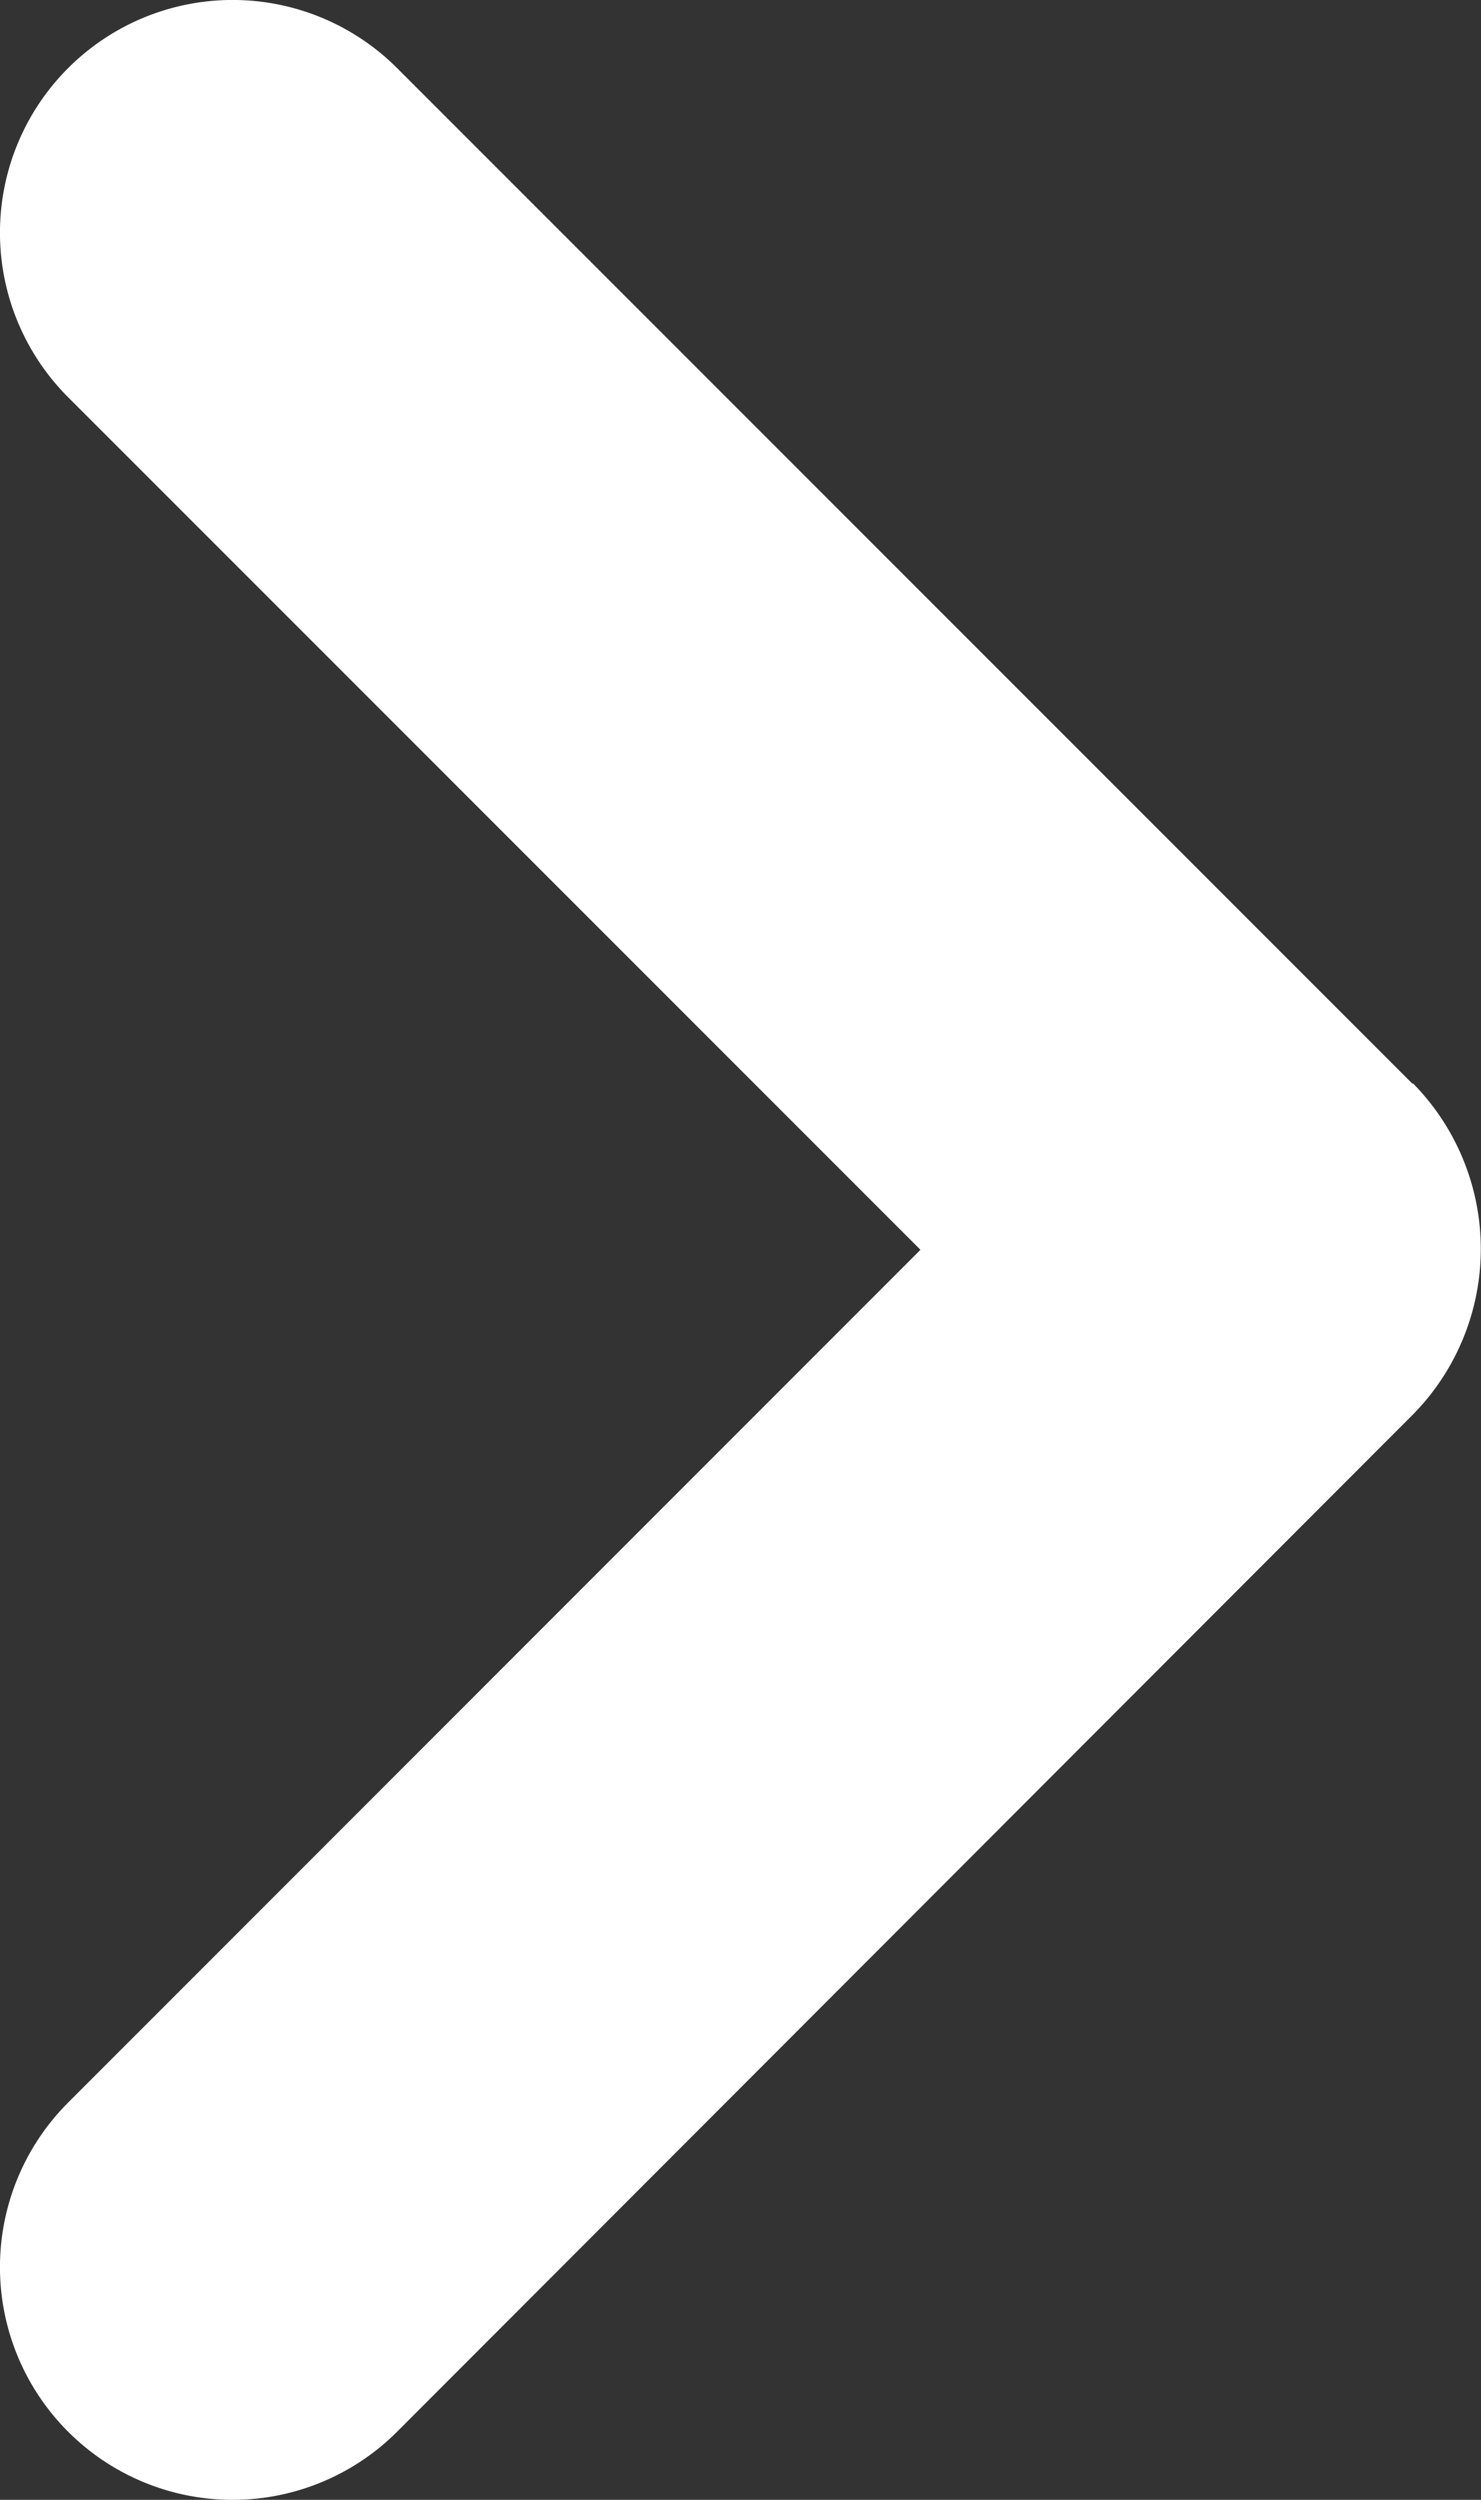 <svg xmlns="http://www.w3.org/2000/svg" xmlns:xlink="http://www.w3.org/1999/xlink" width="6.806" height="11.485" viewBox="0 0 6.806 11.485">
  <rect x="0" y="0" width="6.806" height="11.485" fill="#333333" stroke="none"/>
  <defs>
    <clipPath id="clip-path">
      <rect id="Rectángulo_473" data-name="Rectángulo 473" width="6.806" height="11.485" fill="#fff"/>
    </clipPath>
  </defs>
  <g id="FLECHA" clip-path="url(#clip-path)">
    <path id="Trazado_236" data-name="Trazado 236" d="M6.492,4.98,1.825.313A1.069,1.069,0,0,0,.313,1.825L4.23,5.742.313,9.66a1.069,1.069,0,0,0,1.512,1.512L6.492,6.5a1.084,1.084,0,0,0,0-1.524" transform="translate(0 0)" fill="#fff"/>
  </g>
</svg>
